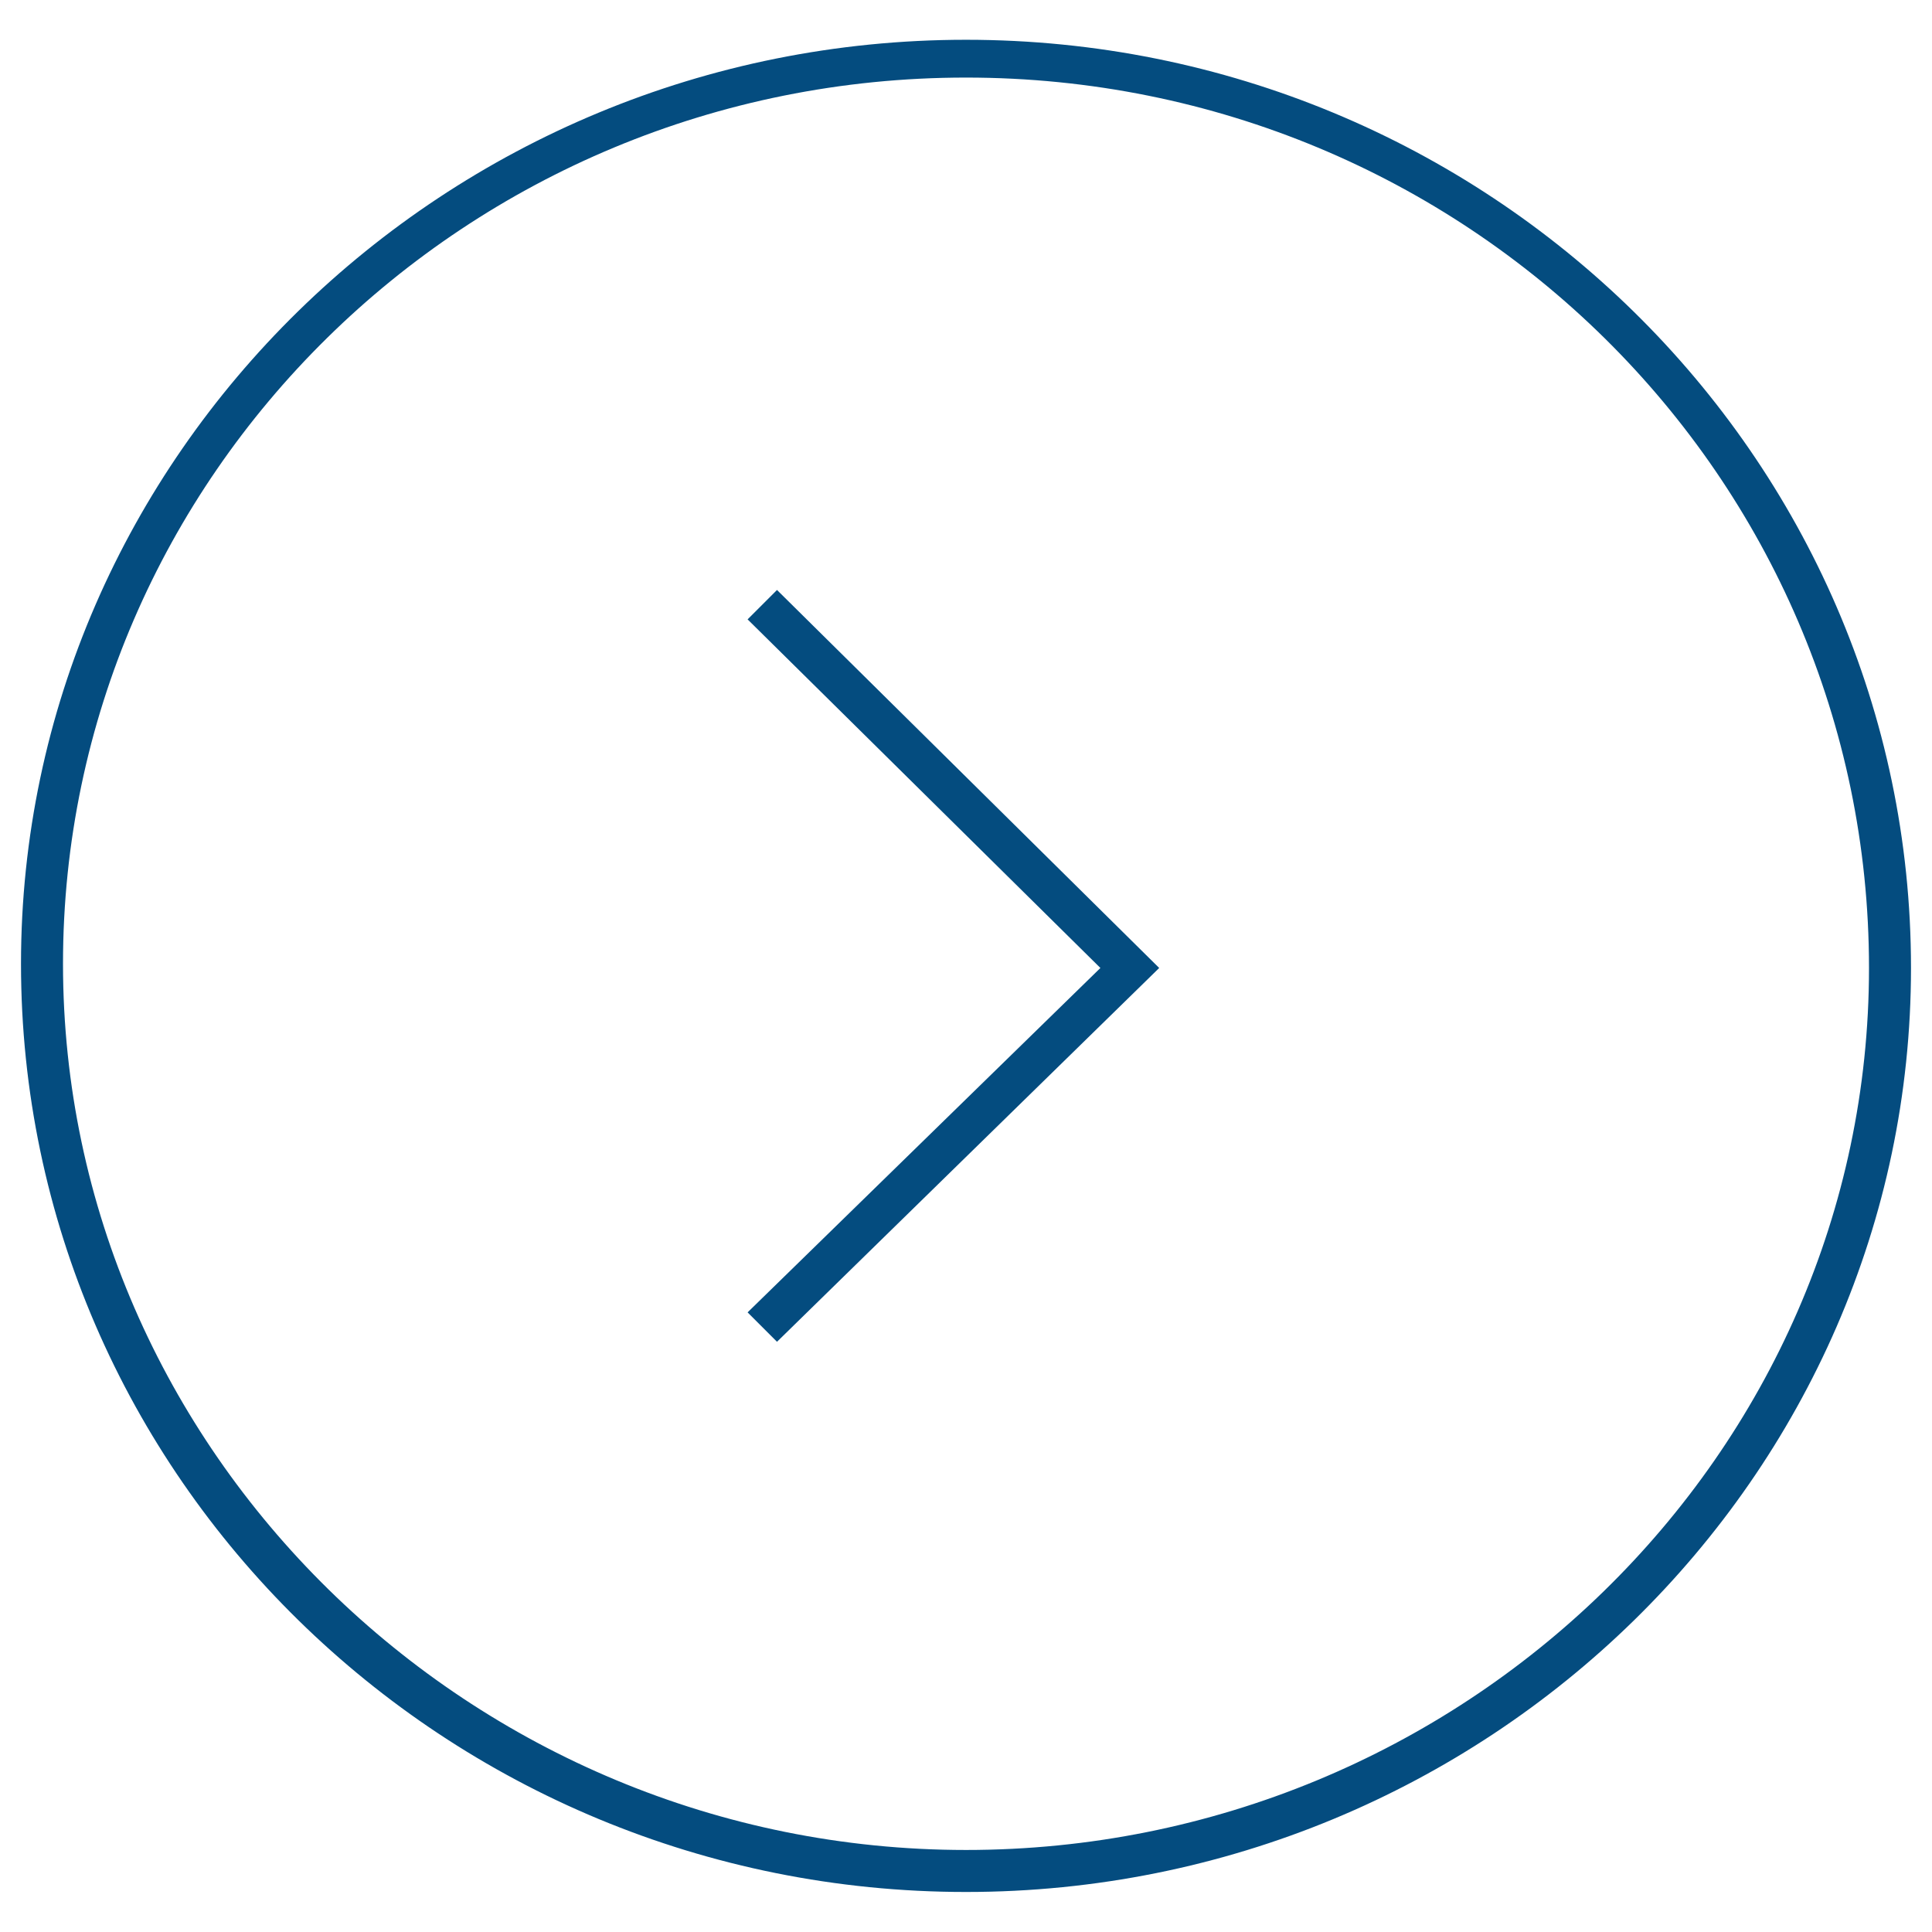 <?xml version="1.0" encoding="utf-8"?>
<!-- Generator: Adobe Illustrator 27.0.1, SVG Export Plug-In . SVG Version: 6.00 Build 0)  -->
<svg version="1.1" id="Layer_1" xmlns="http://www.w3.org/2000/svg" xmlns:xlink="http://www.w3.org/1999/xlink" x="0px" y="0px"
	 viewBox="0 0 46 46" style="enable-background:new 0 0 46 46;" xml:space="preserve">
<style type="text/css">
	.st0{fill:#044C7F;}
</style>
<g id="Homepage">
	<g id="_x30_1-WRIGHTSISTERS-Homepage" transform="translate(-1053, -5770)">
		<g id="Group-7" transform="translate(1076, 5792.938) scale(-1, 1) translate(-1076, -5792.938)translate(1053, 5770.347)">
			<g id="Oval">
				<path class="st0" d="M23,44.7c12.4,0,22.5-9.9,22.5-22.1C45.5,10.5,35.4,0.6,23,0.6c-12.4,0-22.5,9.9-22.5,22.1
					C0.5,34.8,10.6,44.7,23,44.7z M23,1.5c11.9,0,21.5,9.5,21.5,21.1c0,11.6-9.7,21.1-21.5,21.1S1.5,34.3,1.5,22.7
					C1.5,11,11.1,1.5,23,1.5z"/>
			</g>
			<g id="Path-4">
				<polygon class="st0" points="27.5,31.6 28.2,30.9 19.8,22.7 28.2,14.4 27.5,13.7 18.4,22.7 				"/>
			</g>
		</g>
	</g>
</g>
</svg>
